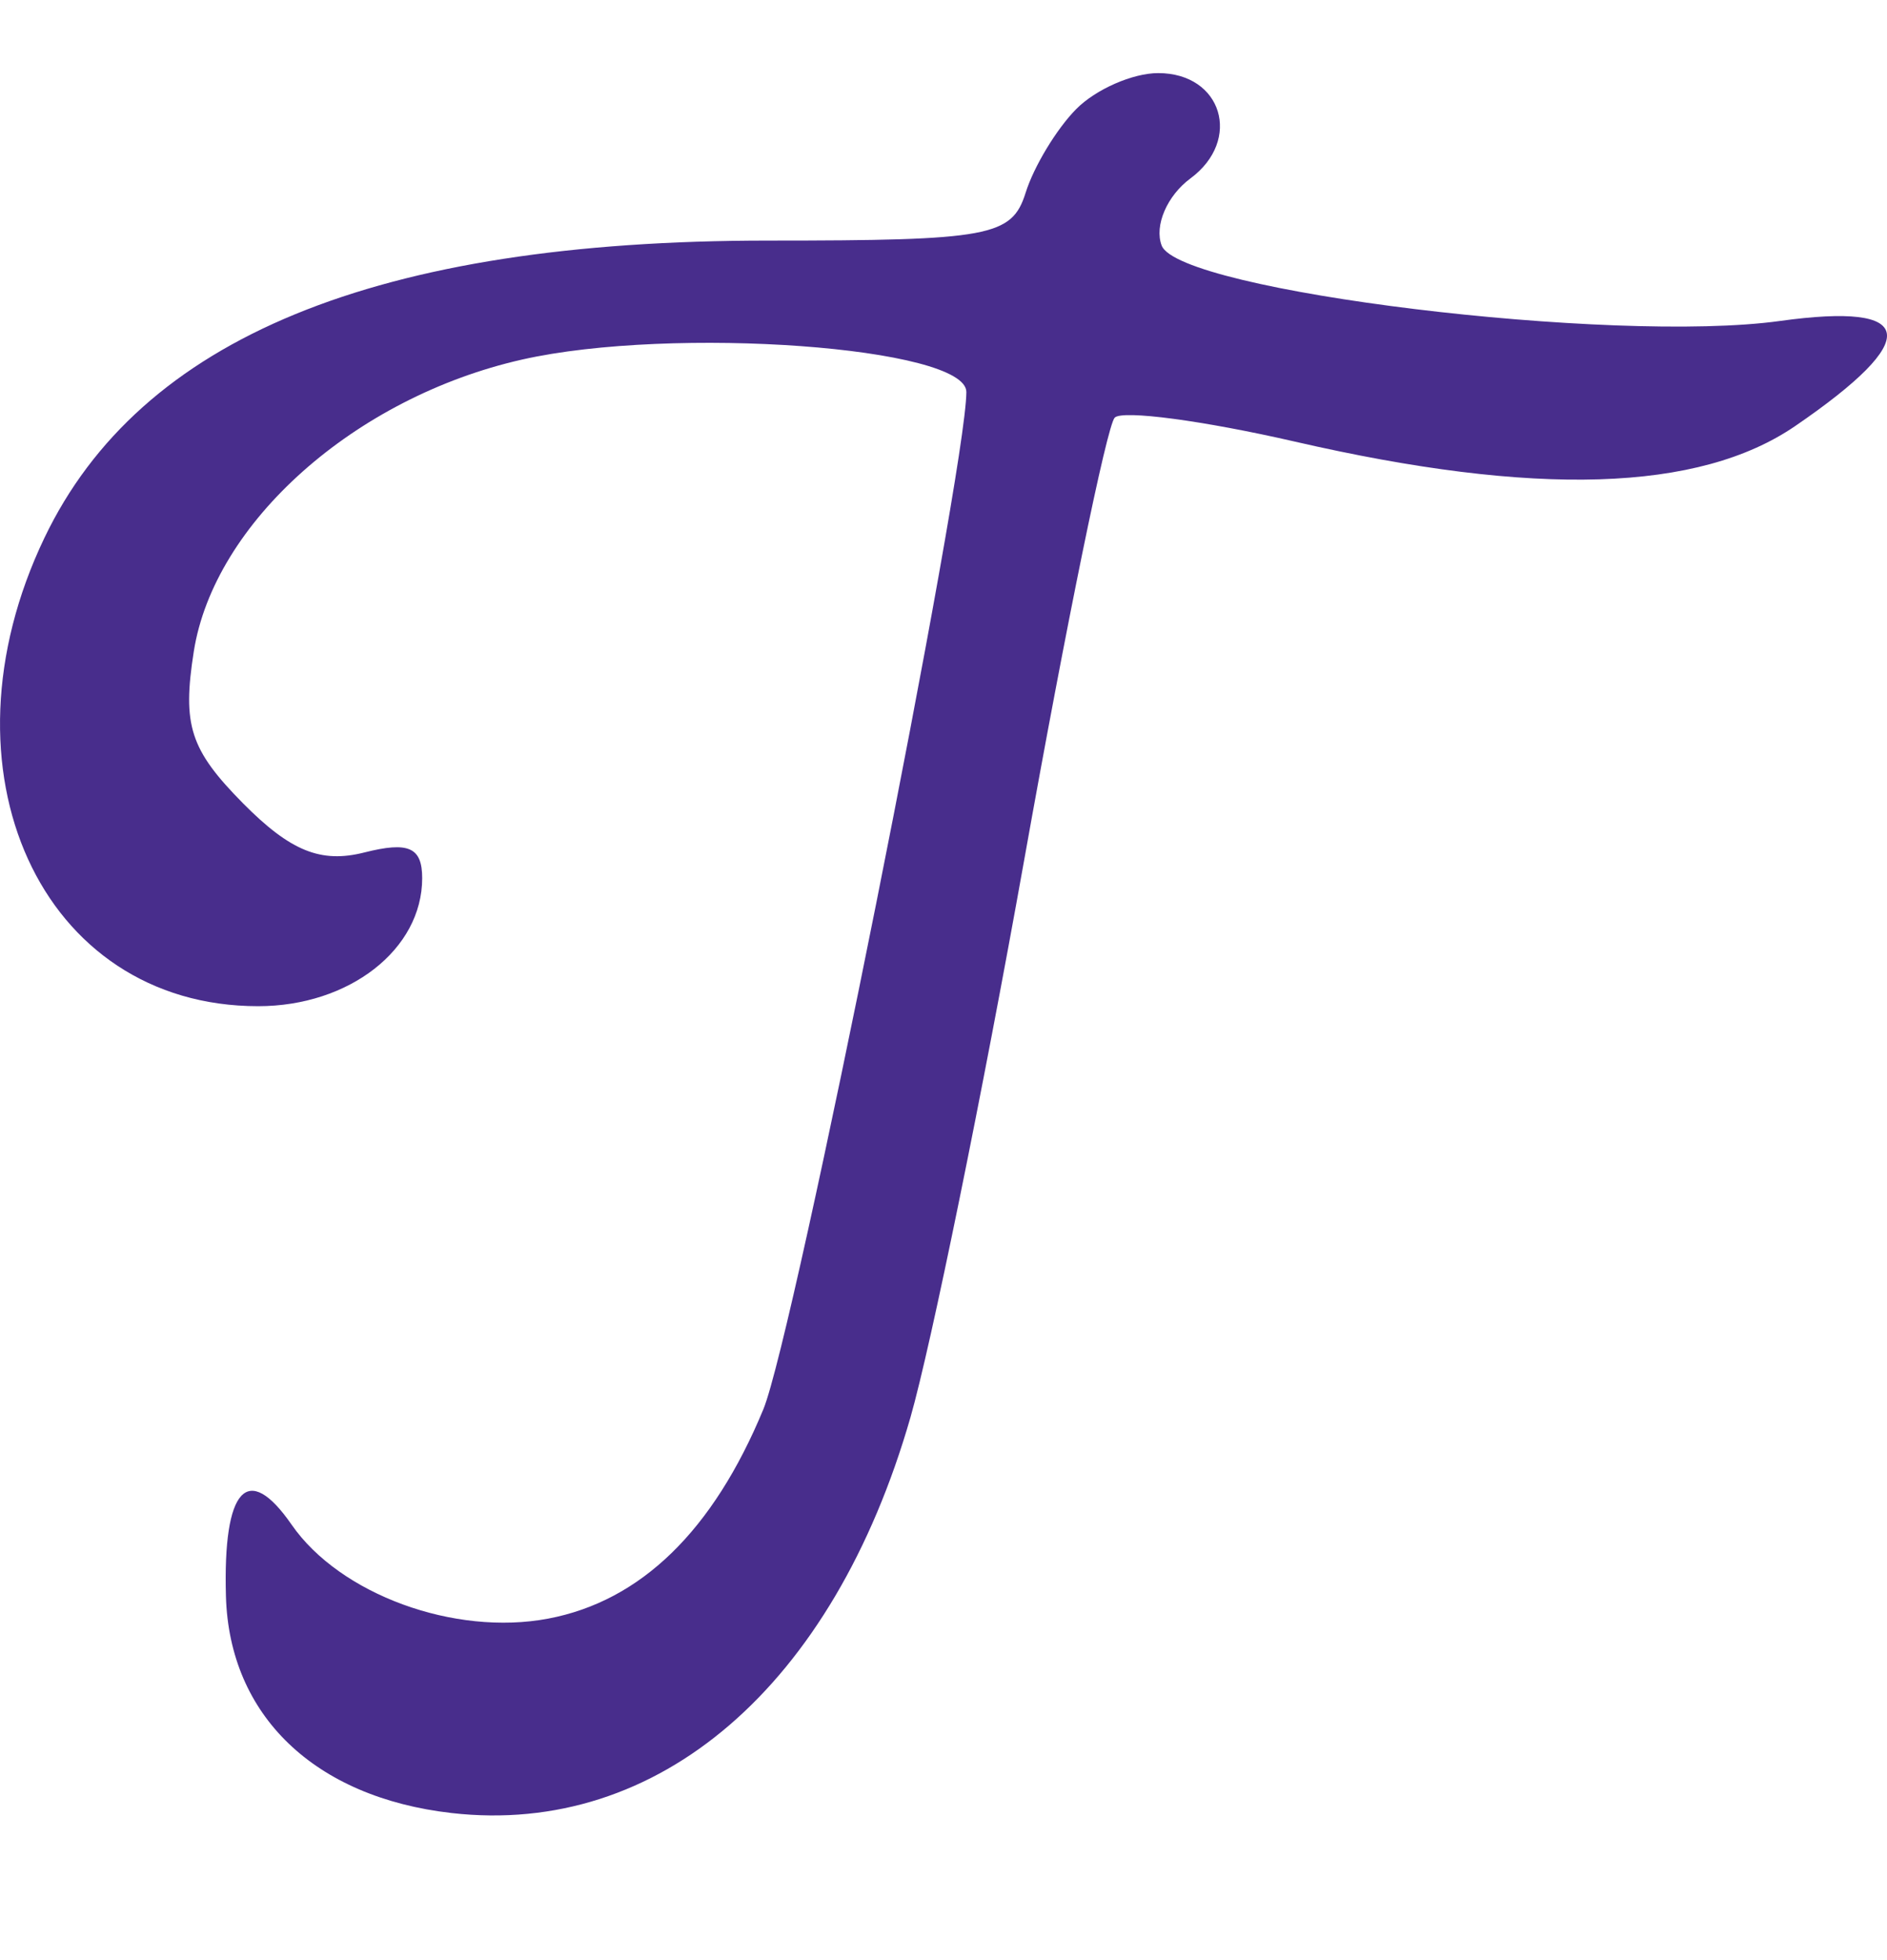<svg width="26" height="27" viewBox="0 0 26 27" fill="none" xmlns="http://www.w3.org/2000/svg">
<path fill-rule="evenodd" clip-rule="evenodd" d="M14.131 2.657C13.942 3.257 13.635 3.314 10.582 3.314C5.188 3.314 1.933 4.651 0.612 7.409C-0.921 10.61 0.562 13.86 3.557 13.86C4.813 13.86 5.817 13.077 5.817 12.097C5.817 11.671 5.63 11.588 5.018 11.743C4.42 11.894 4.001 11.724 3.349 11.066C2.619 10.327 2.51 9.991 2.67 8.975C2.949 7.2 4.889 5.474 7.193 4.953C9.27 4.484 13.317 4.779 13.315 5.4C13.312 6.51 10.941 18.39 10.518 19.412C9.826 21.085 8.831 22.054 7.553 22.296C6.262 22.54 4.684 21.963 4.018 21.002C3.412 20.127 3.071 20.497 3.113 21.987C3.159 23.631 4.333 24.758 6.222 24.974C9.076 25.299 11.48 23.227 12.545 19.523C12.828 18.537 13.534 15.079 14.113 11.84C14.691 8.6 15.252 5.861 15.359 5.753C15.465 5.645 16.582 5.794 17.841 6.083C21.161 6.847 23.41 6.776 24.736 5.868C26.49 4.667 26.417 4.159 24.527 4.421C22.226 4.741 16.245 4.011 16.006 3.382C15.902 3.11 16.08 2.696 16.402 2.458C17.119 1.928 16.838 1.007 15.958 1.007C15.607 1.007 15.098 1.23 14.828 1.503C14.558 1.776 14.244 2.295 14.131 2.657Z" fill="#482D8C"/>
</svg>
